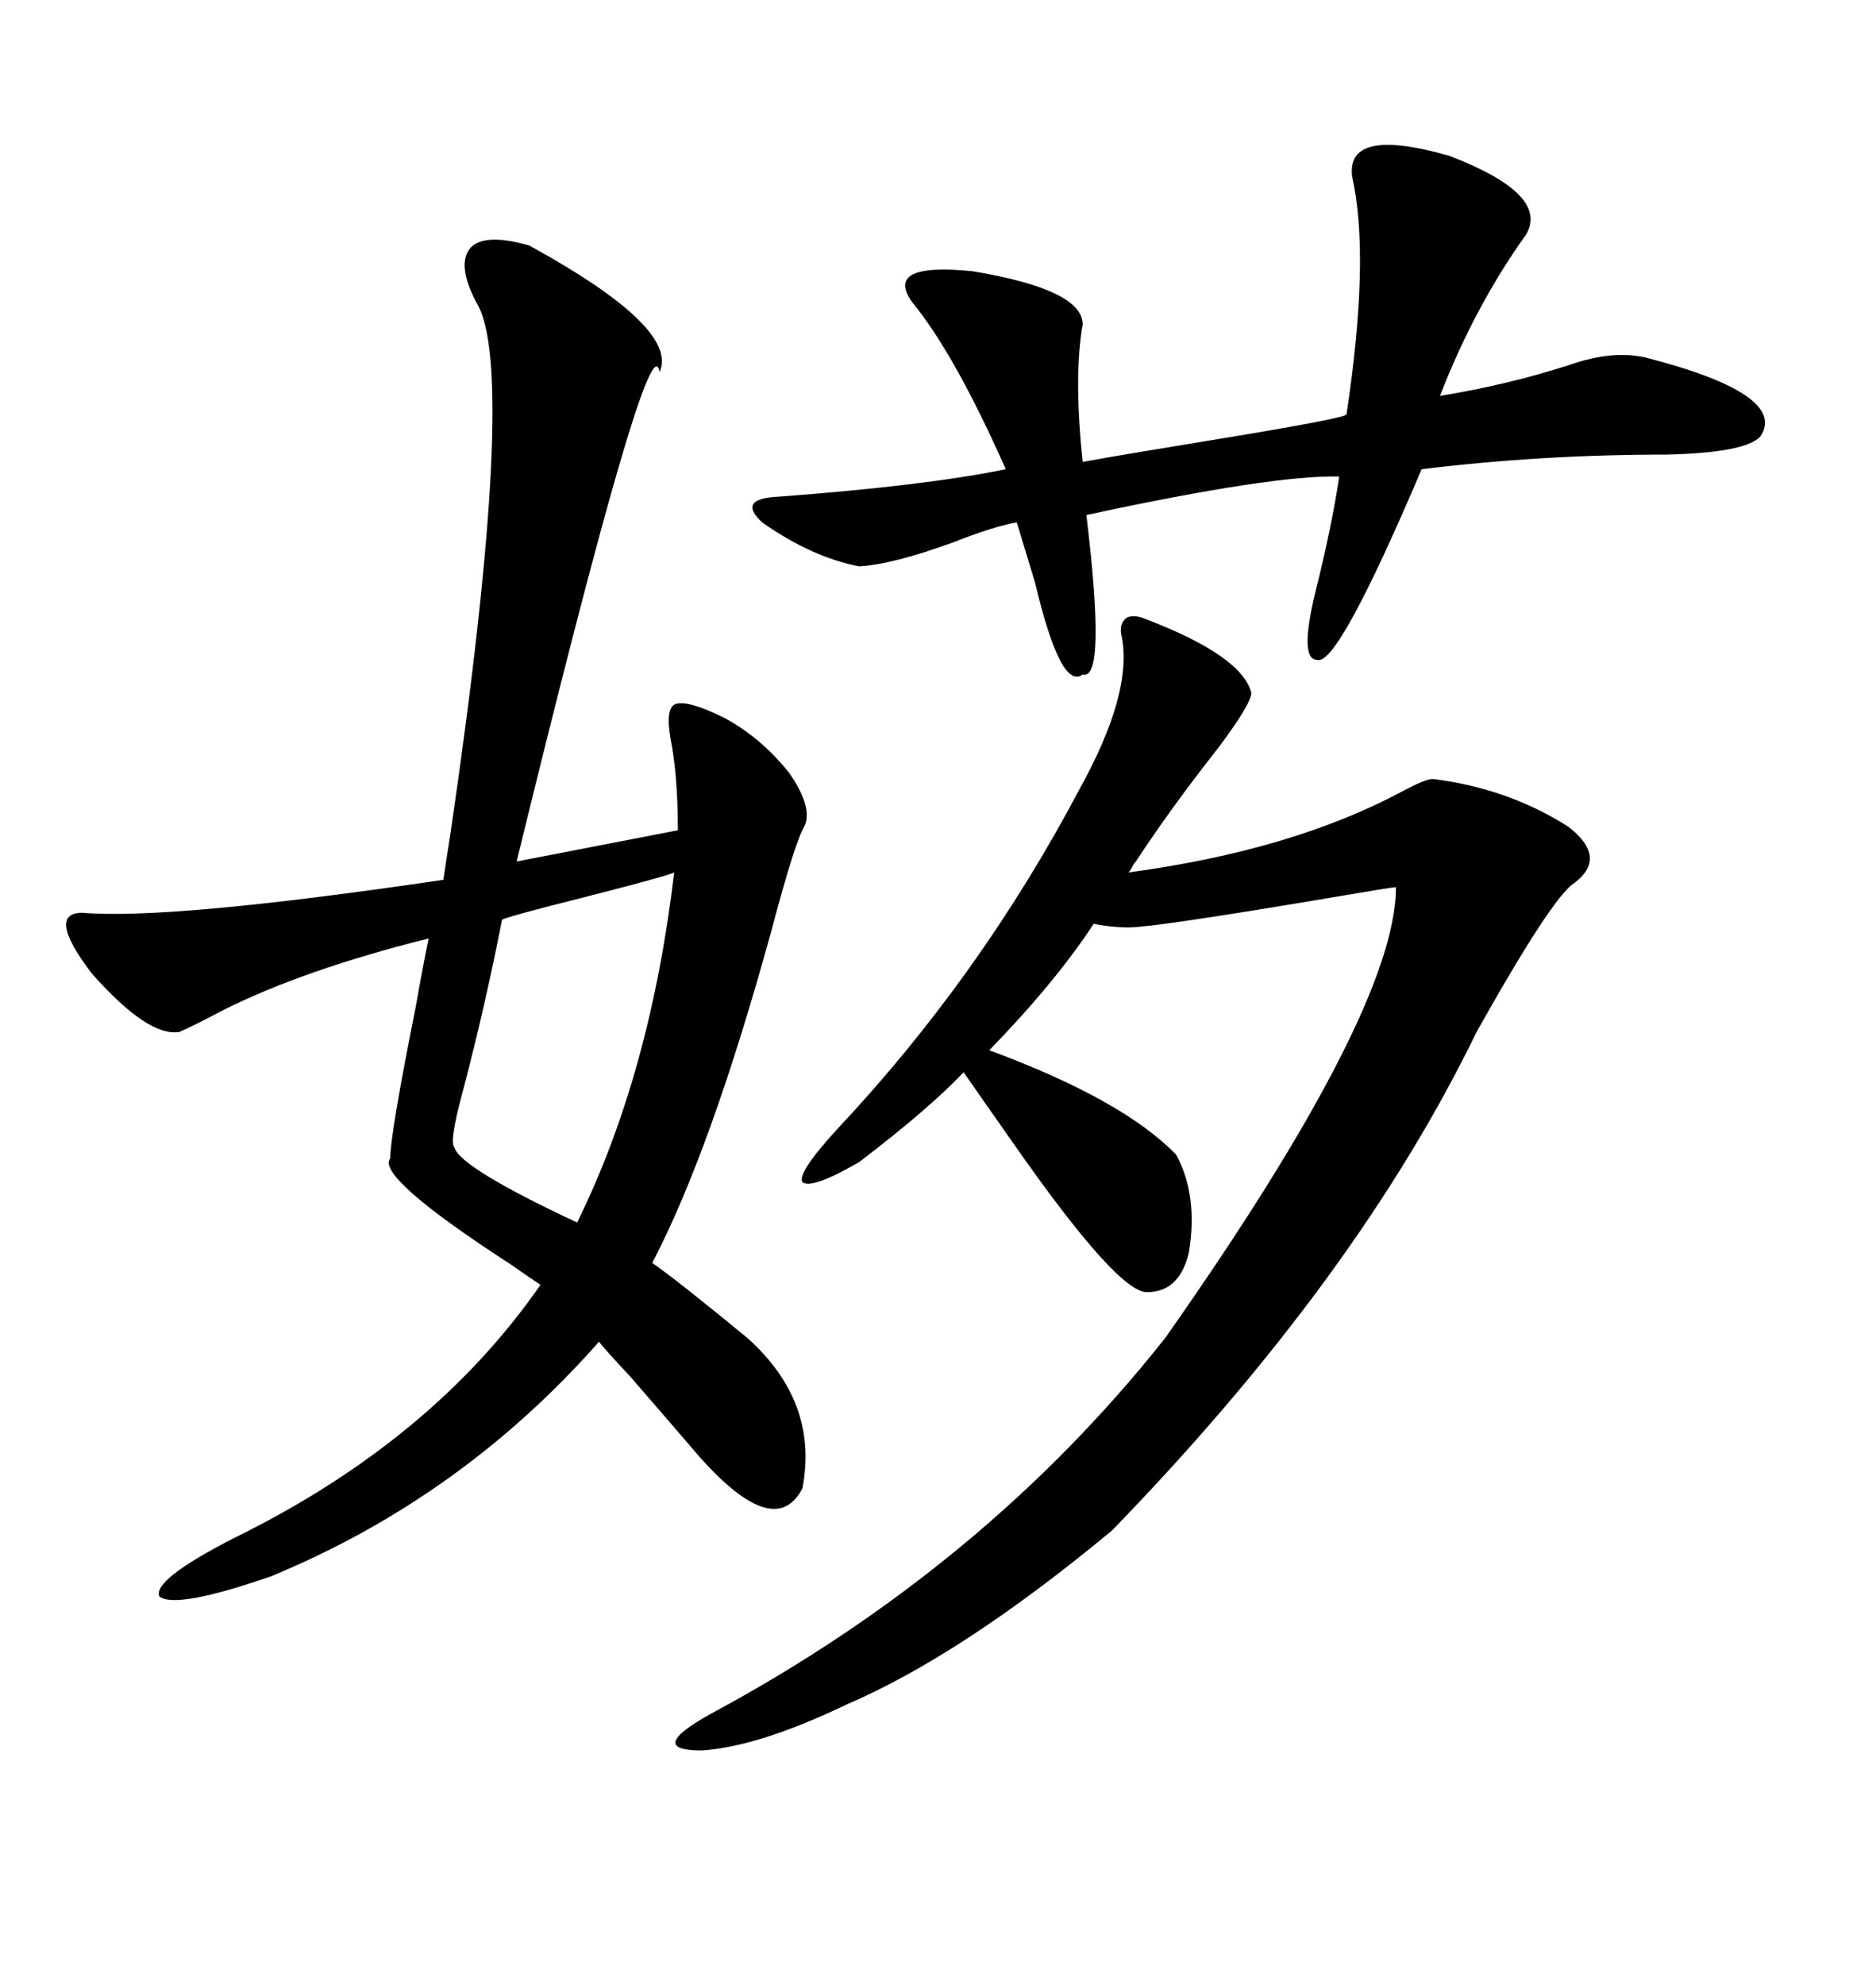 <svg xmlns="http://www.w3.org/2000/svg" xmlns:xlink="http://www.w3.org/1999/xlink" width="300" height="317.285"><path d="M84.67 39.26L84.67 39.26Q108.69 52.44 105.47 59.47L105.47 59.47Q104.00 50.10 82.62 137.70L82.62 137.70L108.40 132.71Q108.40 123.93 107.23 118.07L107.23 118.07Q106.35 113.09 108.11 112.50L108.11 112.50Q110.16 111.91 116.02 114.84L116.02 114.84Q121.88 118.07 126.27 123.63L126.27 123.63Q130.08 129.20 128.61 132.13L128.61 132.13Q127.15 134.47 123.34 148.83L123.34 148.83Q113.67 183.98 104.30 201.86L104.30 201.86Q108.11 204.49 119.53 213.87L119.53 213.87Q130.96 224.12 128.32 237.89L128.32 237.89Q123.93 246.39 111.91 232.91L111.91 232.91Q108.40 228.81 100.78 220.02L100.78 220.02Q96.39 215.33 95.80 214.45L95.80 214.45Q73.83 239.36 43.36 251.95L43.36 251.95Q28.13 257.23 25.49 255.18L25.49 255.18Q24.32 252.54 37.50 245.80L37.50 245.80Q69.14 230.27 86.43 205.37L86.43 205.37Q84.67 204.20 81.74 202.15L81.74 202.15Q60.06 188.09 62.40 185.16L62.40 185.16Q62.40 181.35 66.50 160.84L66.50 160.84Q67.68 154.10 68.55 150L68.55 150Q48.63 154.98 35.74 161.43L35.74 161.43Q31.35 163.77 28.71 164.94L28.71 164.94Q23.73 165.82 14.65 155.57L14.65 155.57Q7.32 145.90 13.18 145.90L13.18 145.90Q27.25 147.07 70.90 140.63L70.90 140.63Q71.19 138.57 72.07 133.01L72.07 133.01Q82.91 58.89 76.17 48.34L76.17 48.34Q72.95 42.19 75.29 39.55L75.29 39.55Q77.64 37.21 84.67 39.26ZM183.40 99.02L183.40 99.02Q198.63 104.88 200.10 110.74L200.10 110.74Q200.10 112.50 194.82 119.53L194.82 119.53Q187.21 129.20 181.64 137.70L181.64 137.70Q181.35 137.99 181.05 138.57L181.05 138.57Q180.76 139.16 180.47 139.45L180.47 139.45Q206.54 135.94 224.12 126.56L224.12 126.56Q227.93 124.51 229.10 124.51L229.10 124.51Q241.11 125.98 250.78 132.13L250.78 132.13Q257.23 137.11 251.66 141.21L251.66 141.21Q248.14 143.55 236.13 164.94L236.13 164.94Q217.09 204.20 177.83 244.63L177.83 244.63Q153.81 264.55 135.35 272.46L135.35 272.46Q121.29 279.20 112.21 279.79L112.21 279.79Q103.13 279.79 113.67 273.93L113.67 273.93Q157.32 250.49 186.33 213.87L186.33 213.87Q223.24 161.43 223.24 141.80L223.24 141.80Q222.66 141.80 212.40 143.55L212.40 143.55Q184.57 148.24 180.47 148.24L180.47 148.24Q177.83 148.24 174.90 147.66L174.90 147.66Q168.75 157.03 158.20 167.87L158.20 167.87Q179.59 175.78 188.09 184.57L188.09 184.57Q191.60 191.02 190.14 200.10L190.14 200.10Q188.67 206.54 183.40 206.54L183.40 206.54Q178.71 206.54 162.30 183.11L162.30 183.11Q156.74 175.20 154.10 171.39L154.10 171.39Q148.54 177.25 137.40 185.74L137.40 185.74Q129.79 190.14 128.32 188.96L128.32 188.96Q127.44 187.50 133.89 180.47L133.89 180.47Q156.74 156.15 172.56 126.27L172.56 126.27Q181.35 110.45 179.30 101.37L179.30 101.37Q179.00 99.61 180.18 98.73L180.18 98.73Q181.35 98.14 183.40 99.02ZM216.21 28.13L216.21 28.13Q215.33 20.21 231.74 24.90L231.74 24.90Q247.85 31.05 244.04 37.50L244.04 37.50Q235.84 48.93 230.27 63.28L230.27 63.28Q241.11 61.52 251.07 58.30L251.07 58.30Q257.81 55.96 263.09 57.13L263.09 57.13Q285.94 62.99 281.54 69.73L281.54 69.73Q279.20 72.36 266.60 72.66L266.60 72.66Q246.39 72.66 227.34 75L227.34 75Q213.87 106.64 210.64 105.47L210.64 105.47Q207.71 105.47 210.35 94.63L210.35 94.63Q212.99 84.08 214.16 76.17L214.16 76.17Q203.61 75.88 173.73 82.32L173.73 82.32Q176.95 108.98 173.14 107.81L173.14 107.81Q169.63 110.45 165.53 93.16L165.53 93.16Q163.77 87.30 162.60 83.50L162.60 83.50Q159.08 84.08 152.34 86.72L152.34 86.72Q142.68 90.23 137.40 90.53L137.40 90.53Q129.79 89.06 121.88 83.50L121.88 83.50Q117.77 79.69 124.51 79.39L124.51 79.39Q147.95 77.64 160.84 75L160.84 75Q152.64 56.54 145.90 48.34L145.90 48.34Q141.21 41.89 155.57 43.36L155.57 43.36Q173.14 46.29 173.14 51.86L173.14 51.86Q171.68 60.06 173.14 73.83L173.14 73.83Q179.59 72.66 192.19 70.61L192.19 70.61Q215.63 66.80 215.33 66.21L215.33 66.21Q219.14 41.02 216.21 28.13ZM107.81 139.45L107.81 139.45Q106.64 140.04 94.04 143.26L94.04 143.26Q79.98 146.78 80.27 147.07L80.27 147.07Q77.64 160.55 74.12 174.02L74.12 174.02Q71.78 182.52 72.66 183.40L72.66 183.40Q73.54 186.62 92.29 195.41L92.29 195.41Q104.00 171.68 107.81 139.45Z"/></svg>